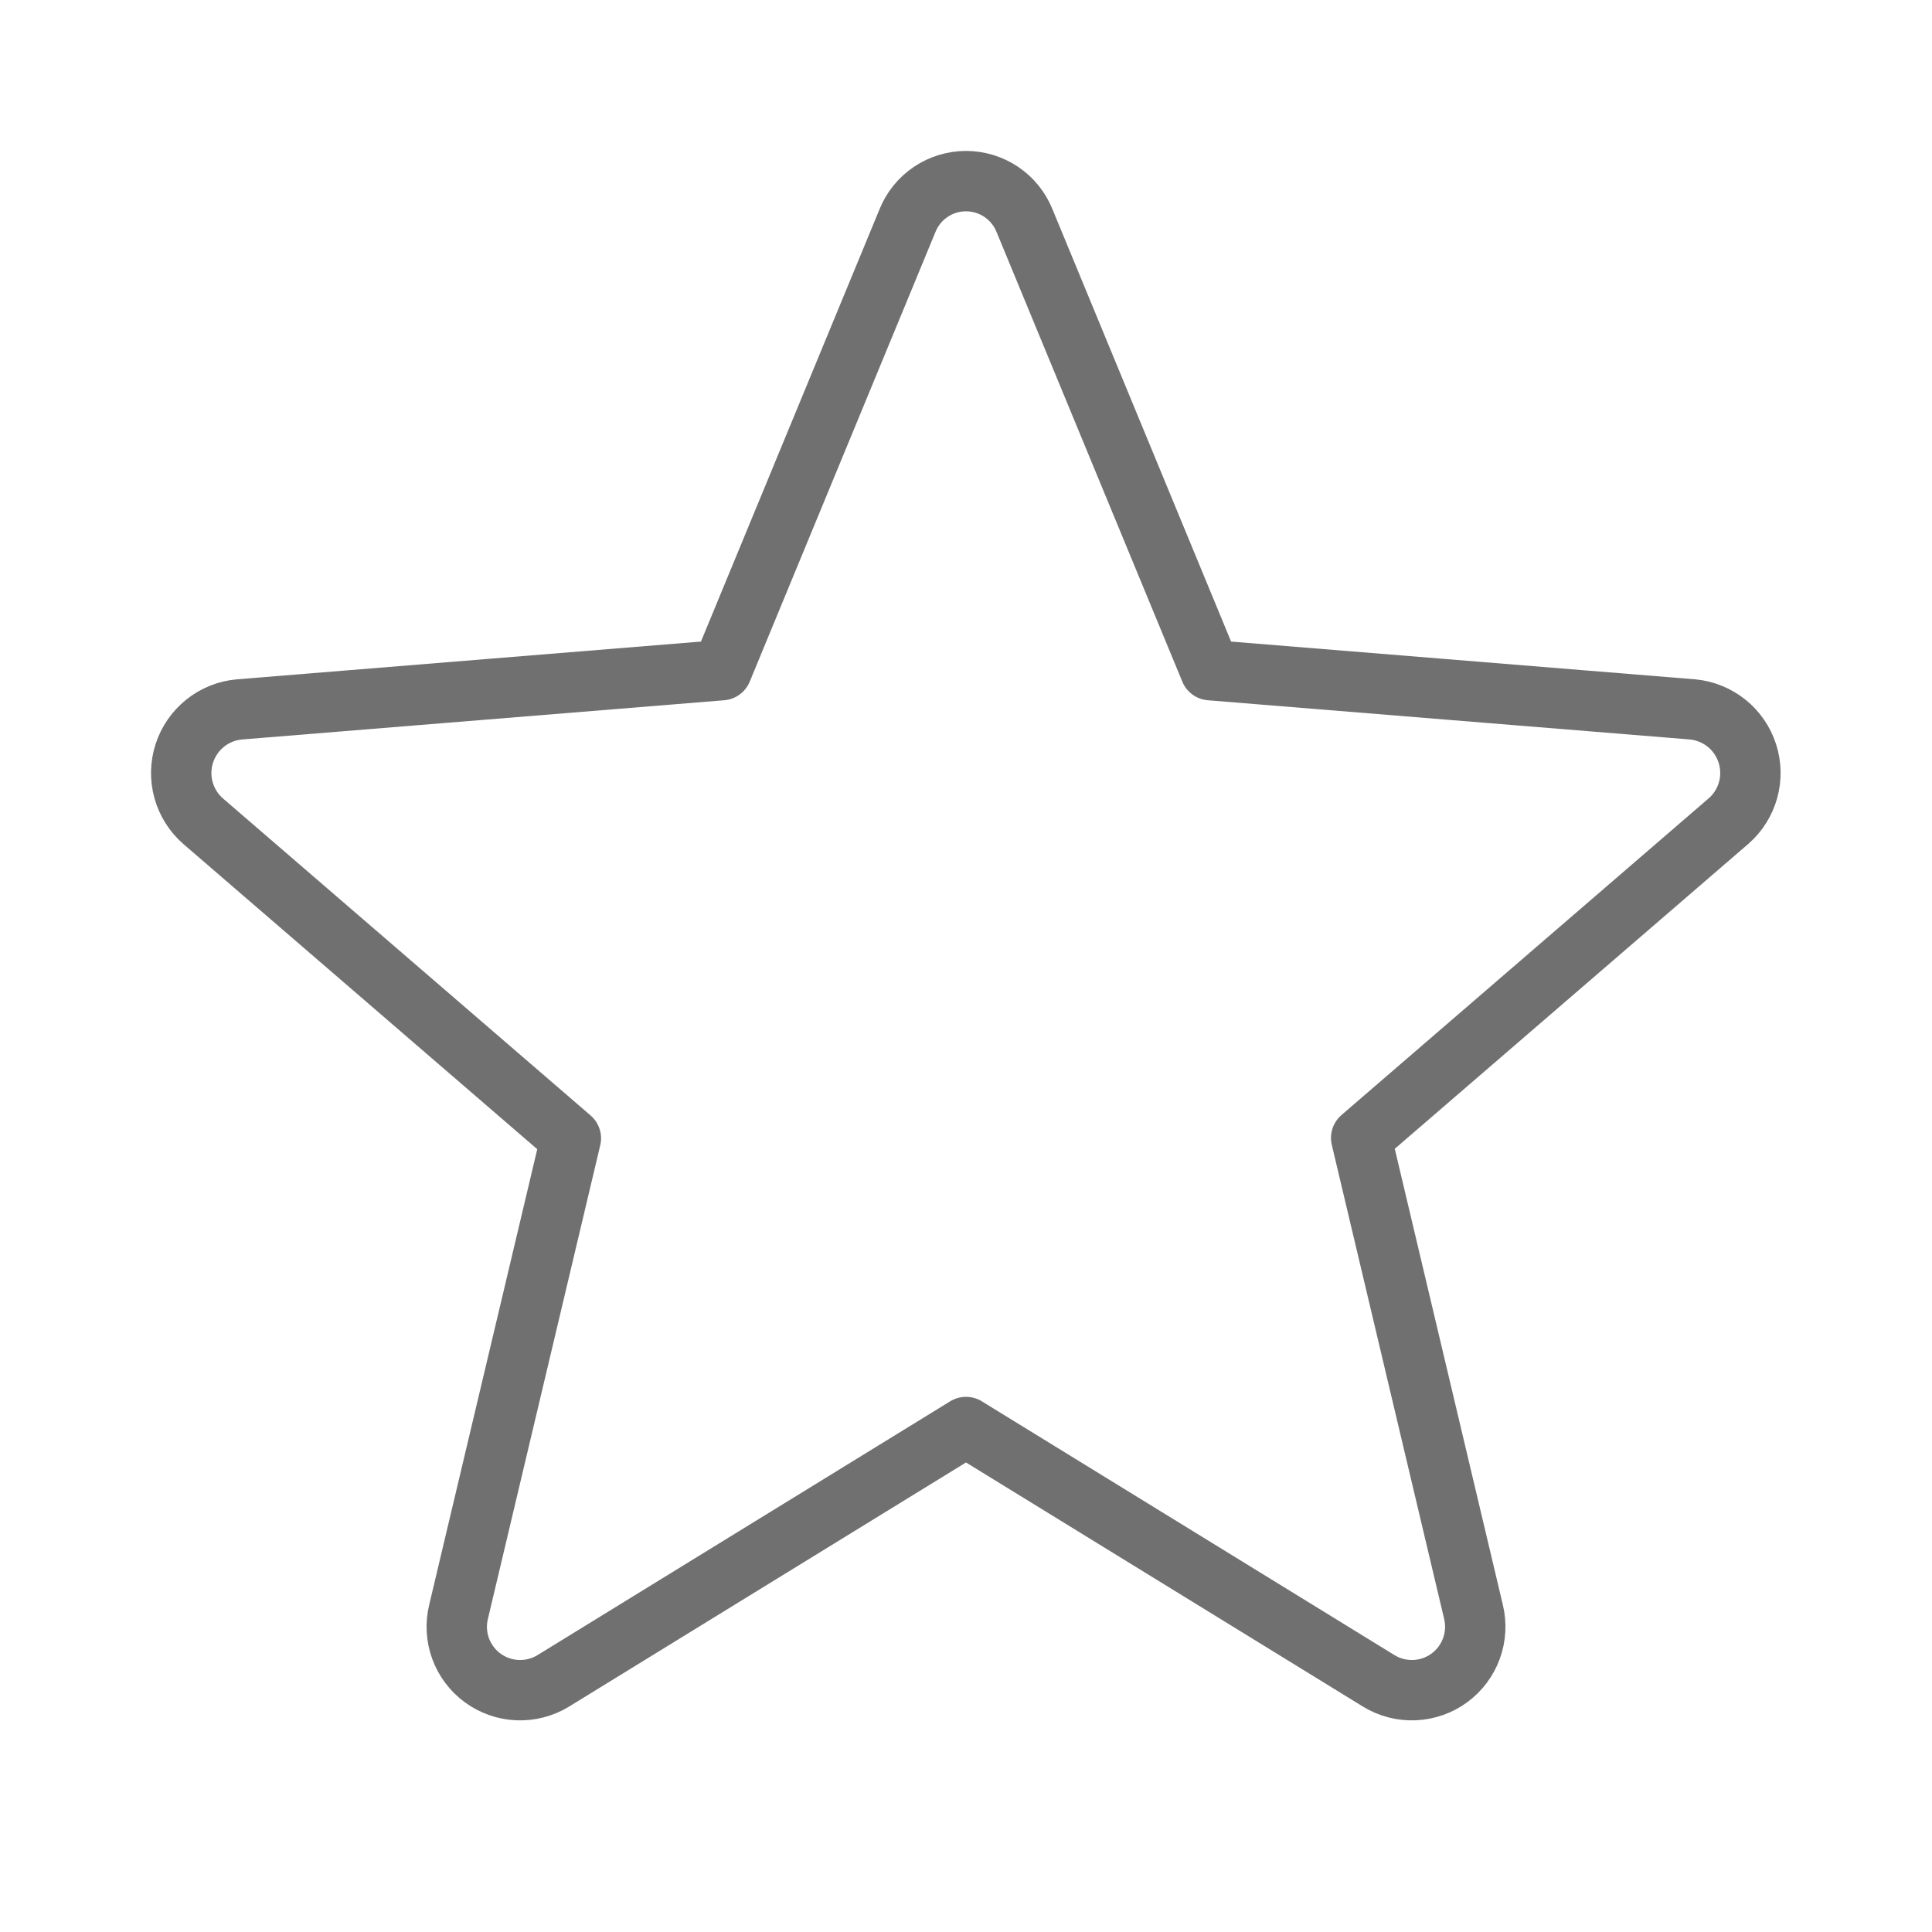 <?xml version="1.0" encoding="UTF-8"?> <svg xmlns="http://www.w3.org/2000/svg" width="48" height="48" viewBox="0 0 48 48" fill="none"><g id="Star"><path id="Vector" d="M24 35.454L34.26 41.764C34.526 41.925 34.834 42.004 35.145 41.991C35.457 41.977 35.757 41.872 36.008 41.688C36.259 41.504 36.45 41.25 36.557 40.957C36.664 40.665 36.681 40.347 36.608 40.044L33.818 28.271L42.949 20.396C43.182 20.192 43.349 19.924 43.432 19.625C43.514 19.326 43.507 19.01 43.411 18.715C43.316 18.421 43.136 18.16 42.894 17.966C42.652 17.773 42.359 17.654 42.051 17.625L30.068 16.65L25.451 5.475C25.334 5.187 25.133 4.94 24.874 4.766C24.616 4.593 24.311 4.5 24 4.5C23.689 4.5 23.384 4.593 23.126 4.766C22.867 4.94 22.666 5.187 22.549 5.475L17.933 16.65L5.949 17.625C5.639 17.652 5.343 17.77 5.099 17.965C4.856 18.159 4.675 18.421 4.579 18.718C4.483 19.014 4.477 19.333 4.561 19.633C4.645 19.933 4.815 20.202 5.051 20.406L14.183 28.281L11.393 40.044C11.319 40.347 11.336 40.665 11.443 40.957C11.55 41.25 11.741 41.504 11.992 41.688C12.243 41.872 12.543 41.977 12.855 41.991C13.166 42.004 13.474 41.925 13.74 41.764L24 35.454Z" stroke="#707070" stroke-width="1.5" stroke-linecap="round" stroke-linejoin="round"></path></g></svg> 
